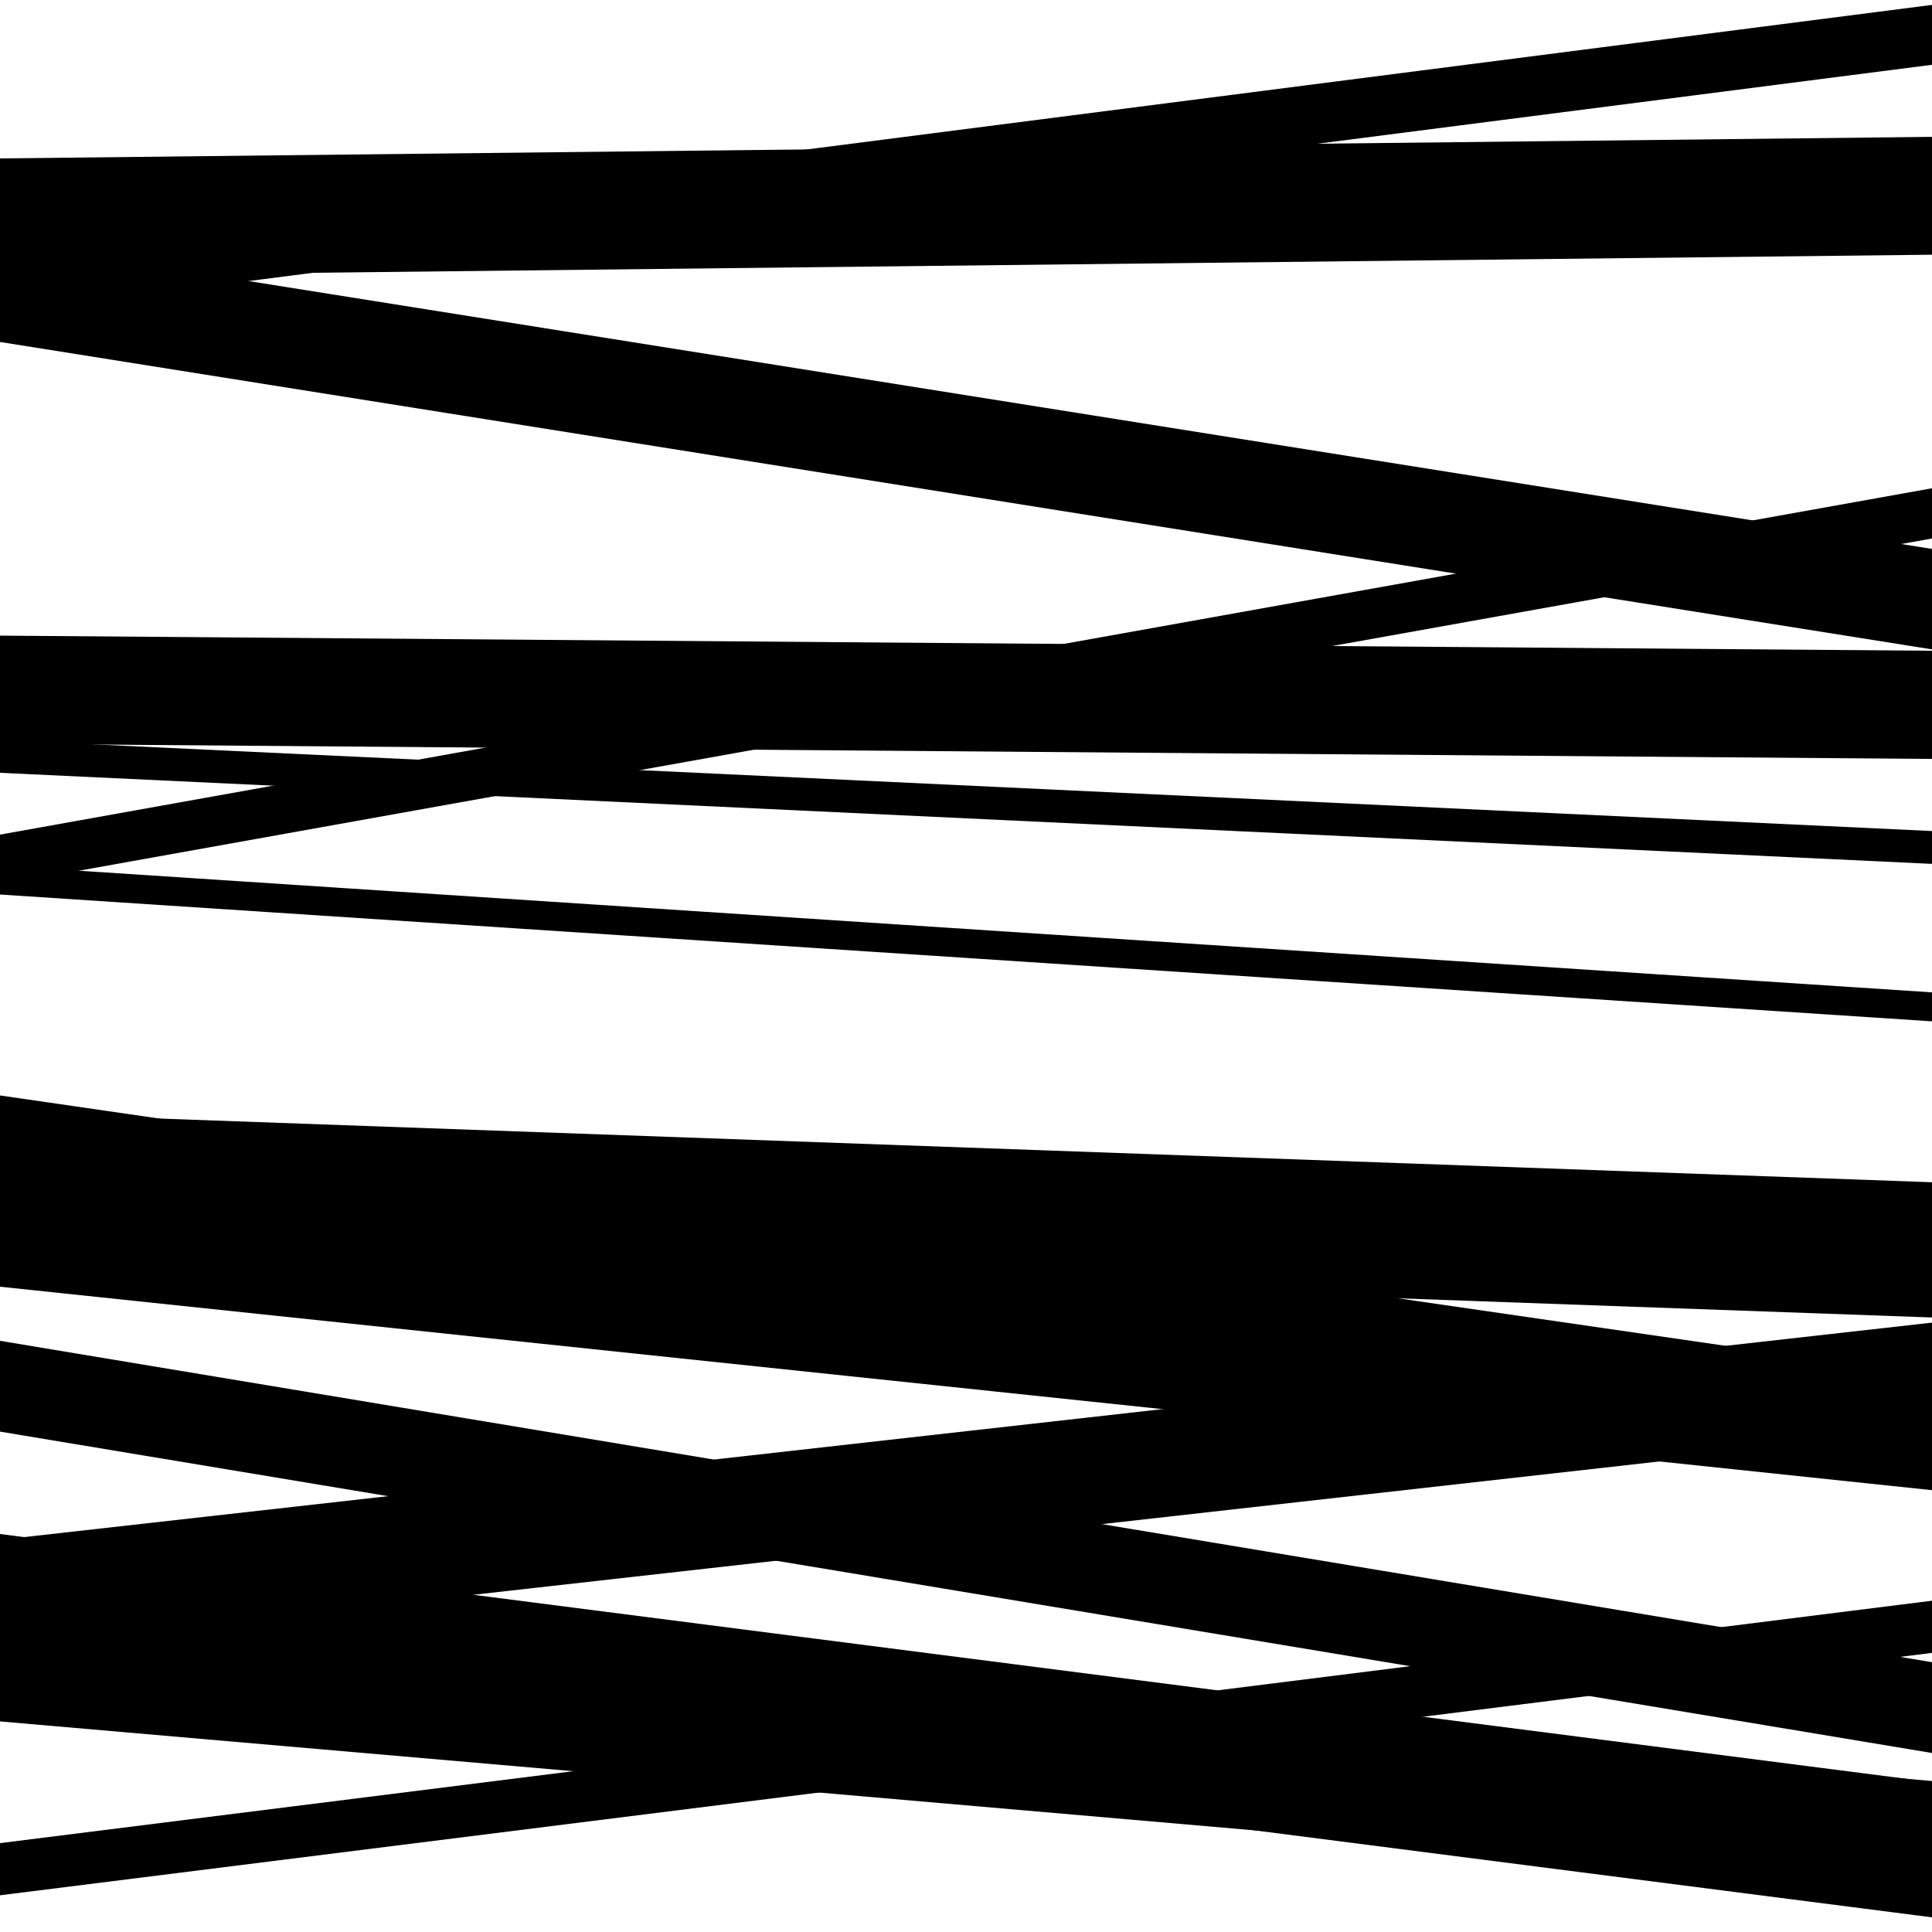 <svg viewBox="0 0 1000 1000" height="1000" width="1000" xmlns="http://www.w3.org/2000/svg">
<rect x="0" y="0" width="1000" height="1000" fill="#ffffff"></rect>
<path opacity="0.8" d="M 0 400 L 1000 447.144 L 1000 430.144 L 0 383 Z" fill="hsl(308, 15%, 50%)"></path>
<path opacity="0.8" d="M 0 646 L 1000 681.93 L 1000 611.93 L 0 576 Z" fill="hsl(313, 25%, 70%)"></path>
<path opacity="0.8" d="M 0 864 L 1000 992.415 L 1000 922.415 L 0 794 Z" fill="hsl(318, 30%, 90%)"></path>
<path opacity="0.8" d="M 0 162 L 1000 33.531 L 1000 2.531 L 0 131 Z" fill="hsl(303, 10%, 30%)"></path>
<path opacity="0.8" d="M 0 458 L 1000 278.72 L 1000 252.72 L 0 432 Z" fill="hsl(308, 15%, 50%)"></path>
<path opacity="0.8" d="M 0 666 L 1000 771.309 L 1000 720.309 L 0 615 Z" fill="hsl(313, 25%, 70%)"></path>
<path opacity="0.8" d="M 0 981 L 1000 855.522 L 1000 828.522 L 0 954 Z" fill="hsl(318, 30%, 90%)"></path>
<path opacity="0.8" d="M 0 143 L 1000 131.838 L 1000 70.838 L 0 82 Z" fill="hsl(303, 10%, 30%)"></path>
<path opacity="0.8" d="M 0 463 L 1000 528.643 L 1000 513.643 L 0 448 Z" fill="hsl(308, 15%, 50%)"></path>
<path opacity="0.8" d="M 0 741 L 1000 907.35 L 1000 860.35 L 0 694 Z" fill="hsl(313, 25%, 70%)"></path>
<path opacity="0.8" d="M 0 891 L 1000 977.854 L 1000 921.854 L 0 835 Z" fill="hsl(318, 30%, 90%)"></path>
<path opacity="0.8" d="M 0 177 L 1000 336.123 L 1000 284.123 L 0 125 Z" fill="hsl(303, 10%, 30%)"></path>
<path opacity="0.8" d="M 0 385 L 1000 392.824 L 1000 336.824 L 0 329 Z" fill="hsl(308, 15%, 50%)"></path>
<path opacity="0.8" d="M 0 608 L 1000 753.1 L 1000 712.1 L 0 567 Z" fill="hsl(313, 25%, 70%)"></path>
<path opacity="0.8" d="M 0 853 L 1000 740.586 L 1000 684.586 L 0 797 Z" fill="hsl(318, 30%, 90%)"></path>
</svg>